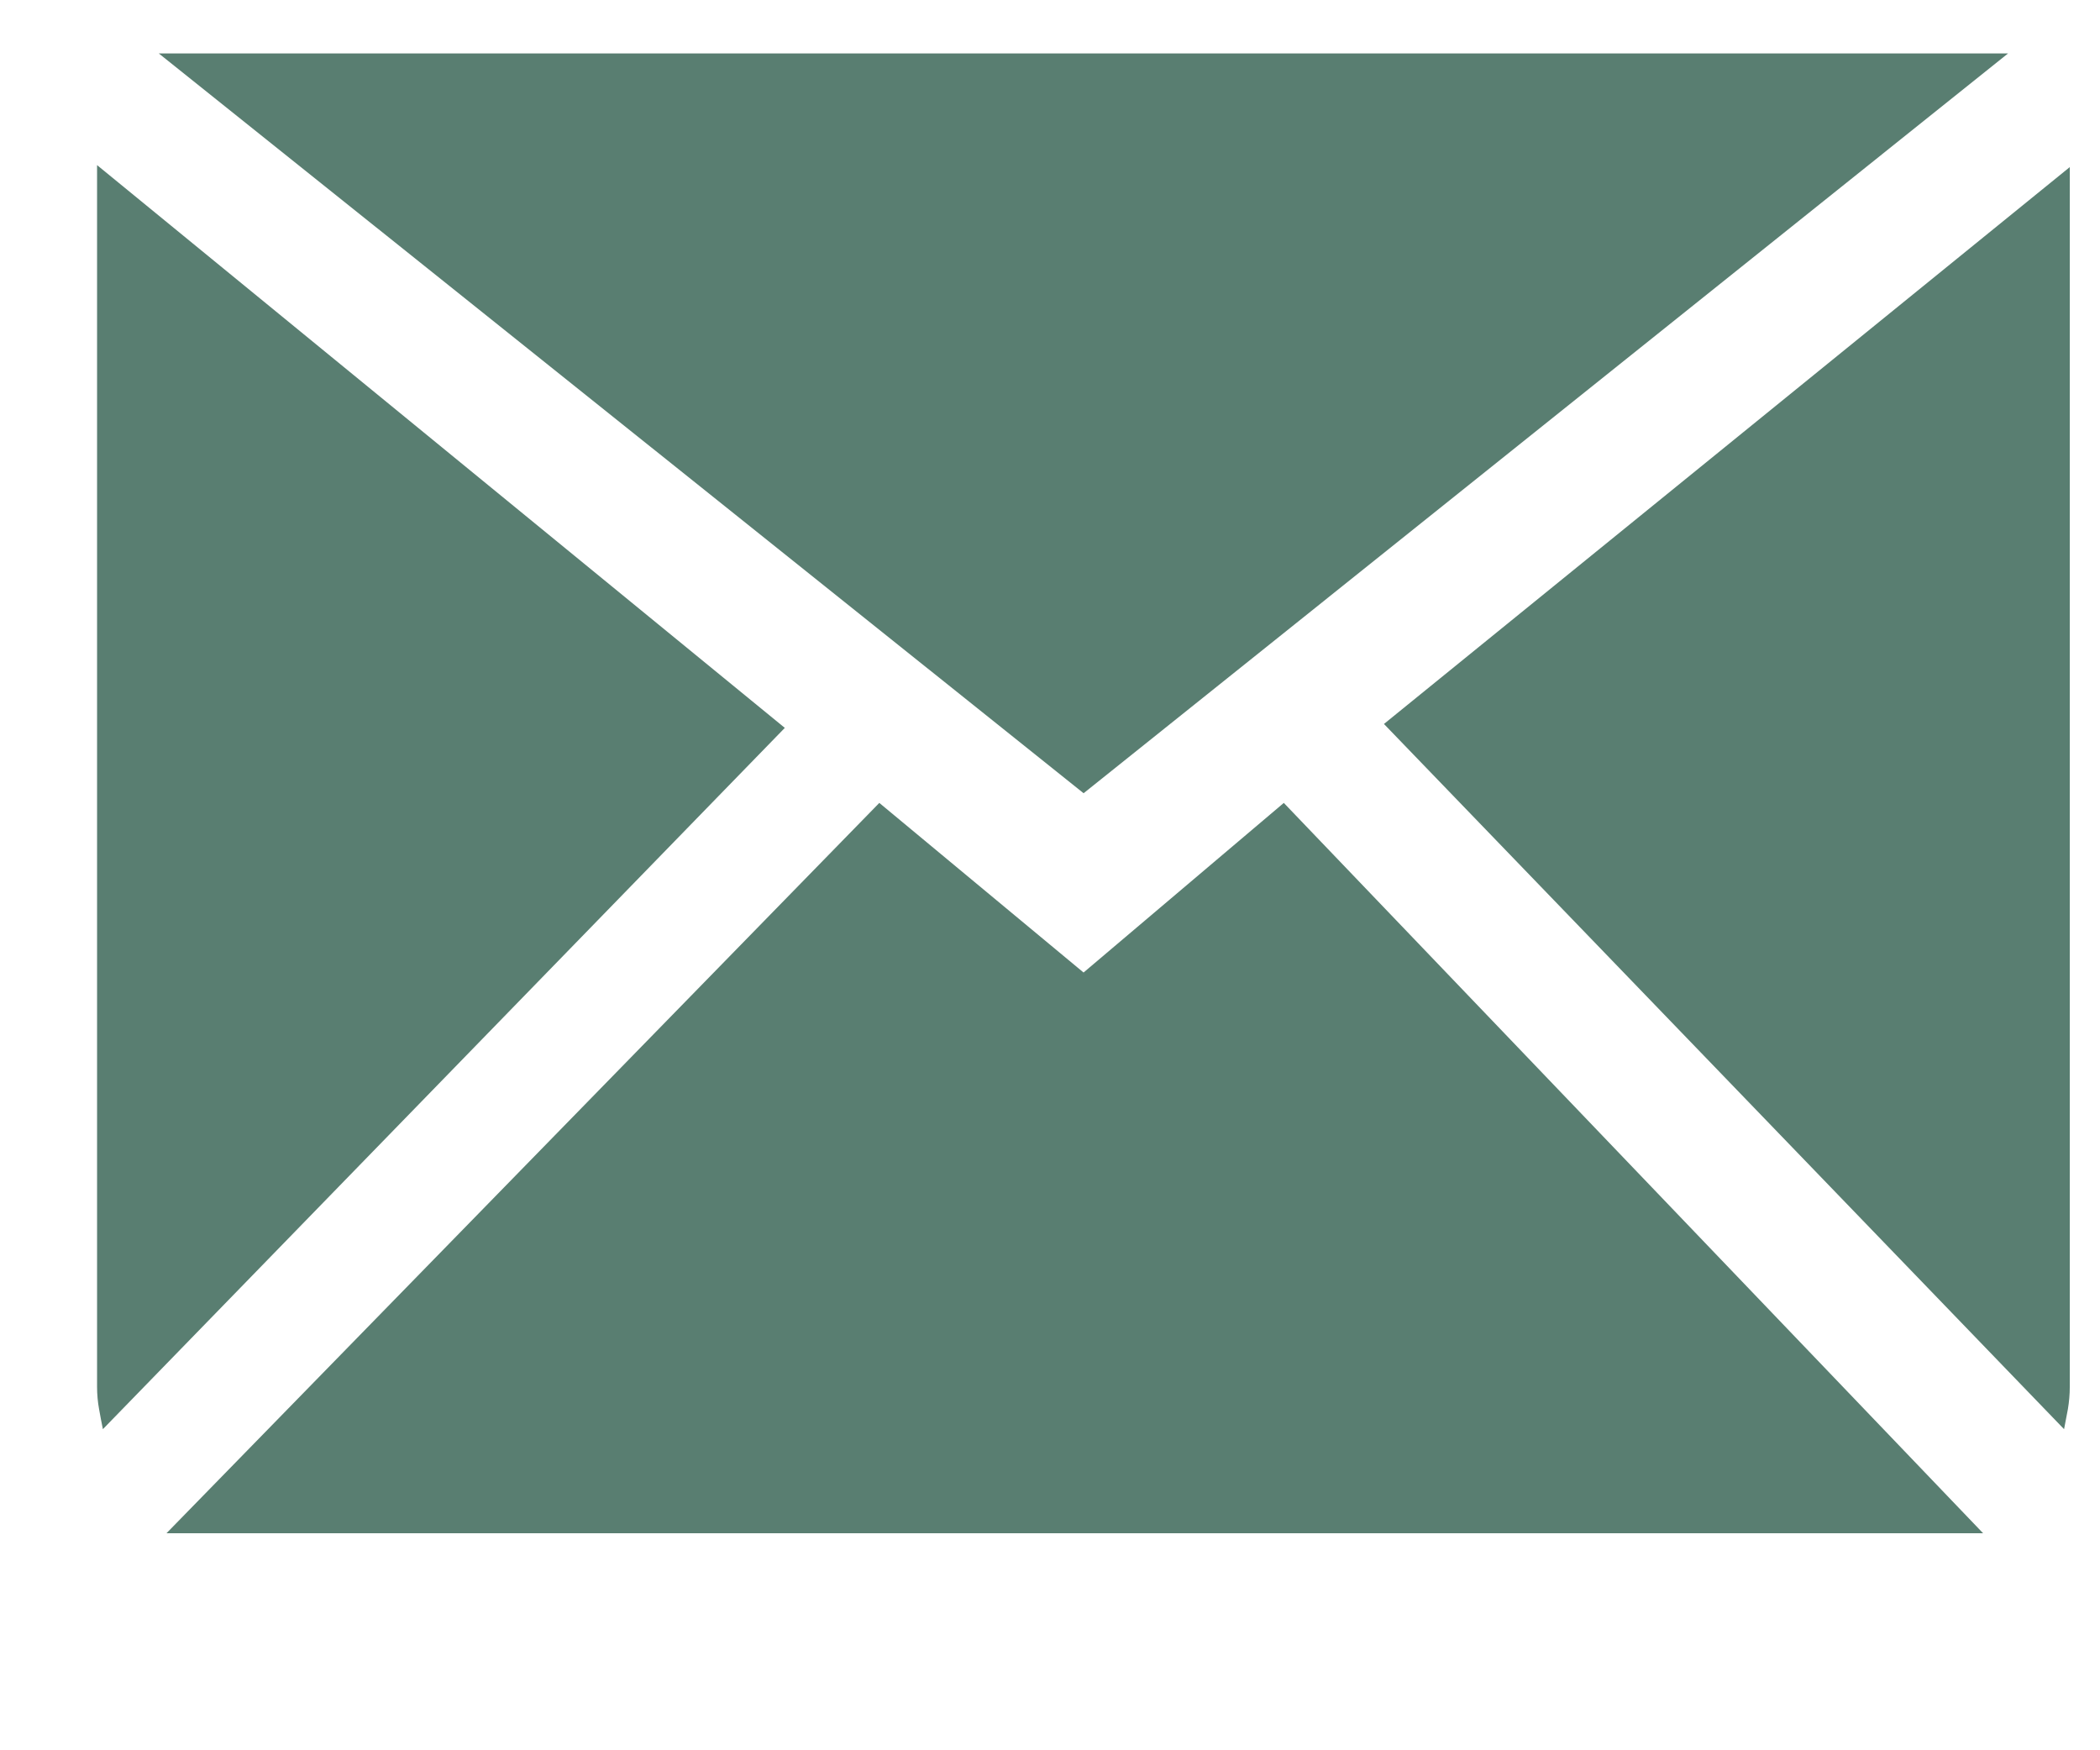 <svg xmlns="http://www.w3.org/2000/svg" width="18" height="15" viewBox="0 0 18 15">
    <g fill="none" fill-rule="evenodd">
        <g fill="#597e71">
            <g>
                <g>
                    <path d="M16.38 0H.529l7.927 6.34L16.38 0zM0 .958v10.469c0 .066.006.13.017.19.01.06.022.118.033.173l5.845-6.01L0 .957zm11.03 4.788l5.83 6.044.033-.173c.01-.06.016-.124.016-.19V.974l-5.878 4.772zm-2.575 2.13l-1.75-1.453-6.11 6.259h15.571l-5.994-6.259-1.717 1.454z" transform="translate(-1233, -340) translate(96.841, 74.509) translate(1136.991, 265.949)"/>
                </g>
            </g>
        </g>
    </g>
</svg>
